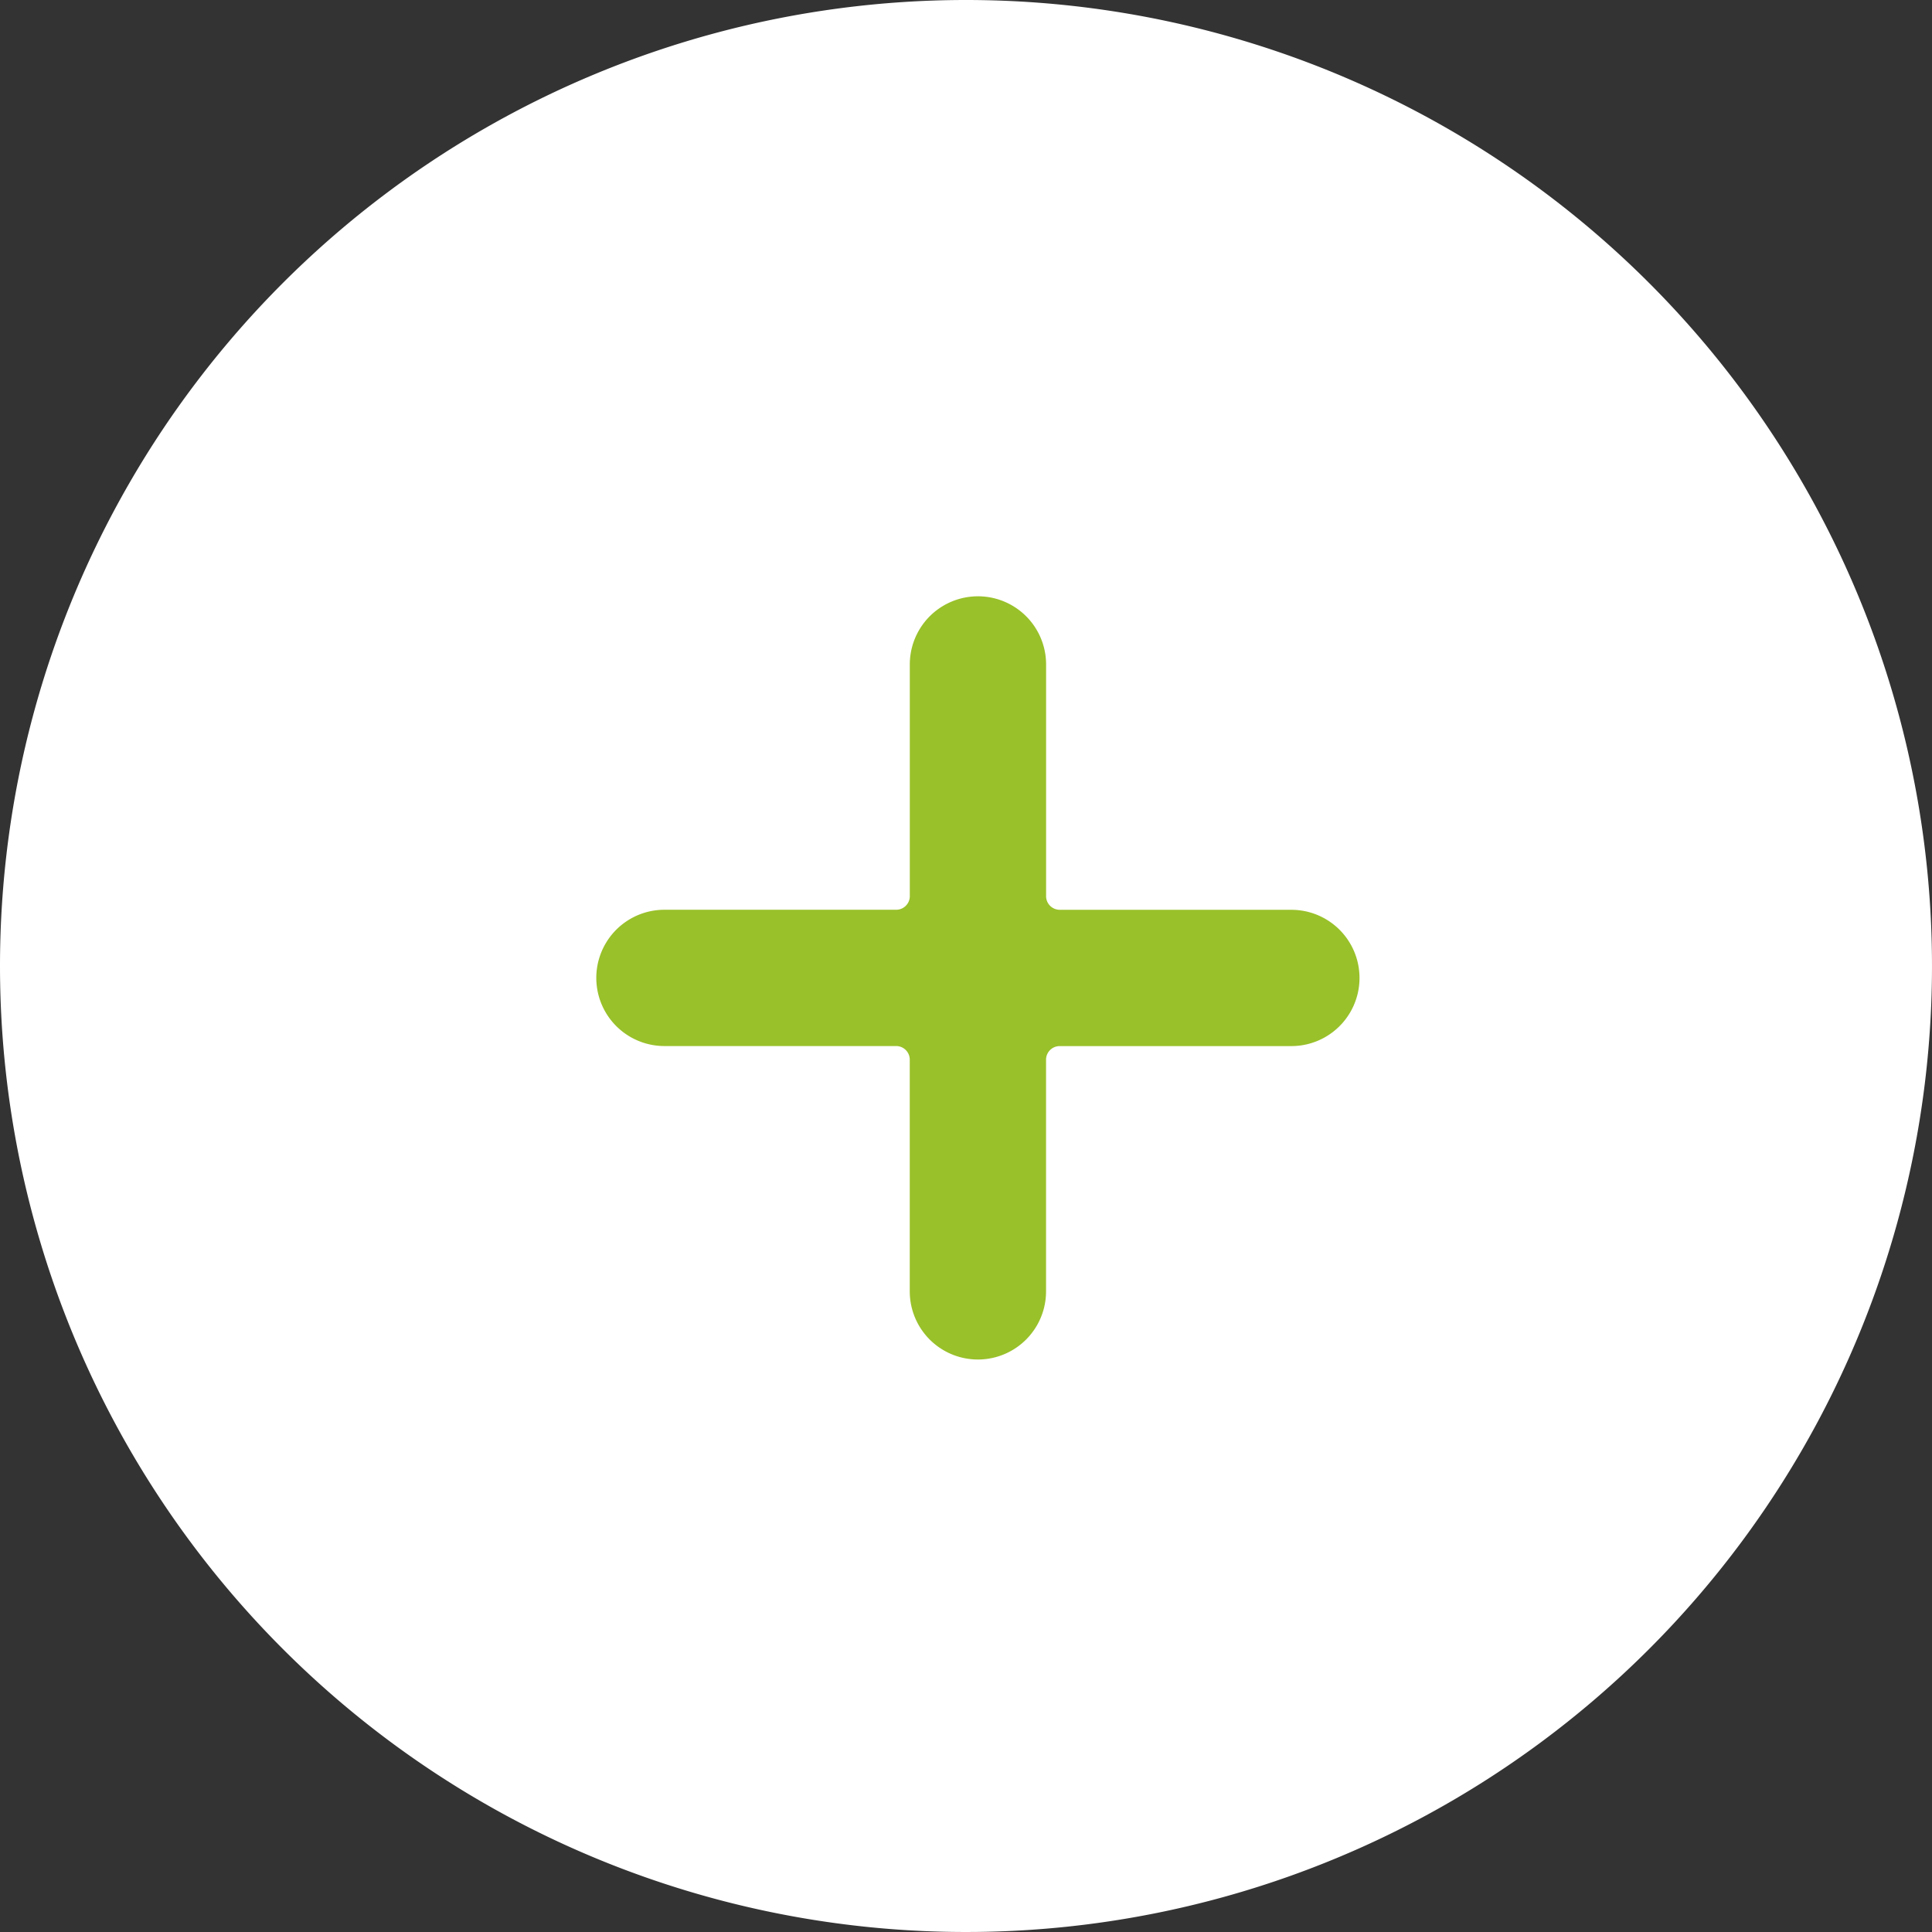 <svg xmlns="http://www.w3.org/2000/svg" width="81" height="81" viewBox="0 0 81 81">
  <rect x="0" y="0" width="81" height="81" fill="#333333" stroke="none"/>
  <g id="Group_2" data-name="Group 2" transform="translate(-14 -9)">
    <g id="Group_1" data-name="Group 1">
      <path id="Path_1" data-name="Path 1" d="M54.5,9A40.5,40.5,0,1,1,14,49.5,40.5,40.5,0,0,1,54.5,9Z" fill="#fff" fill-rule="evenodd"/>
    </g>
    <path id="plus" d="M29.143,13.143H19.429a.571.571,0,0,1-.571-.571V2.857a2.857,2.857,0,1,0-5.714,0v9.714a.571.571,0,0,1-.571.571H2.857a2.857,2.857,0,1,0,0,5.714h9.714a.571.571,0,0,1,.571.571v9.714a2.857,2.857,0,1,0,5.714,0V19.429a.571.571,0,0,1,.571-.571h9.714a2.857,2.857,0,1,0,0-5.714Zm0,0" transform="translate(39 34)" fill="#99c12a"/>
  </g>
</svg>
